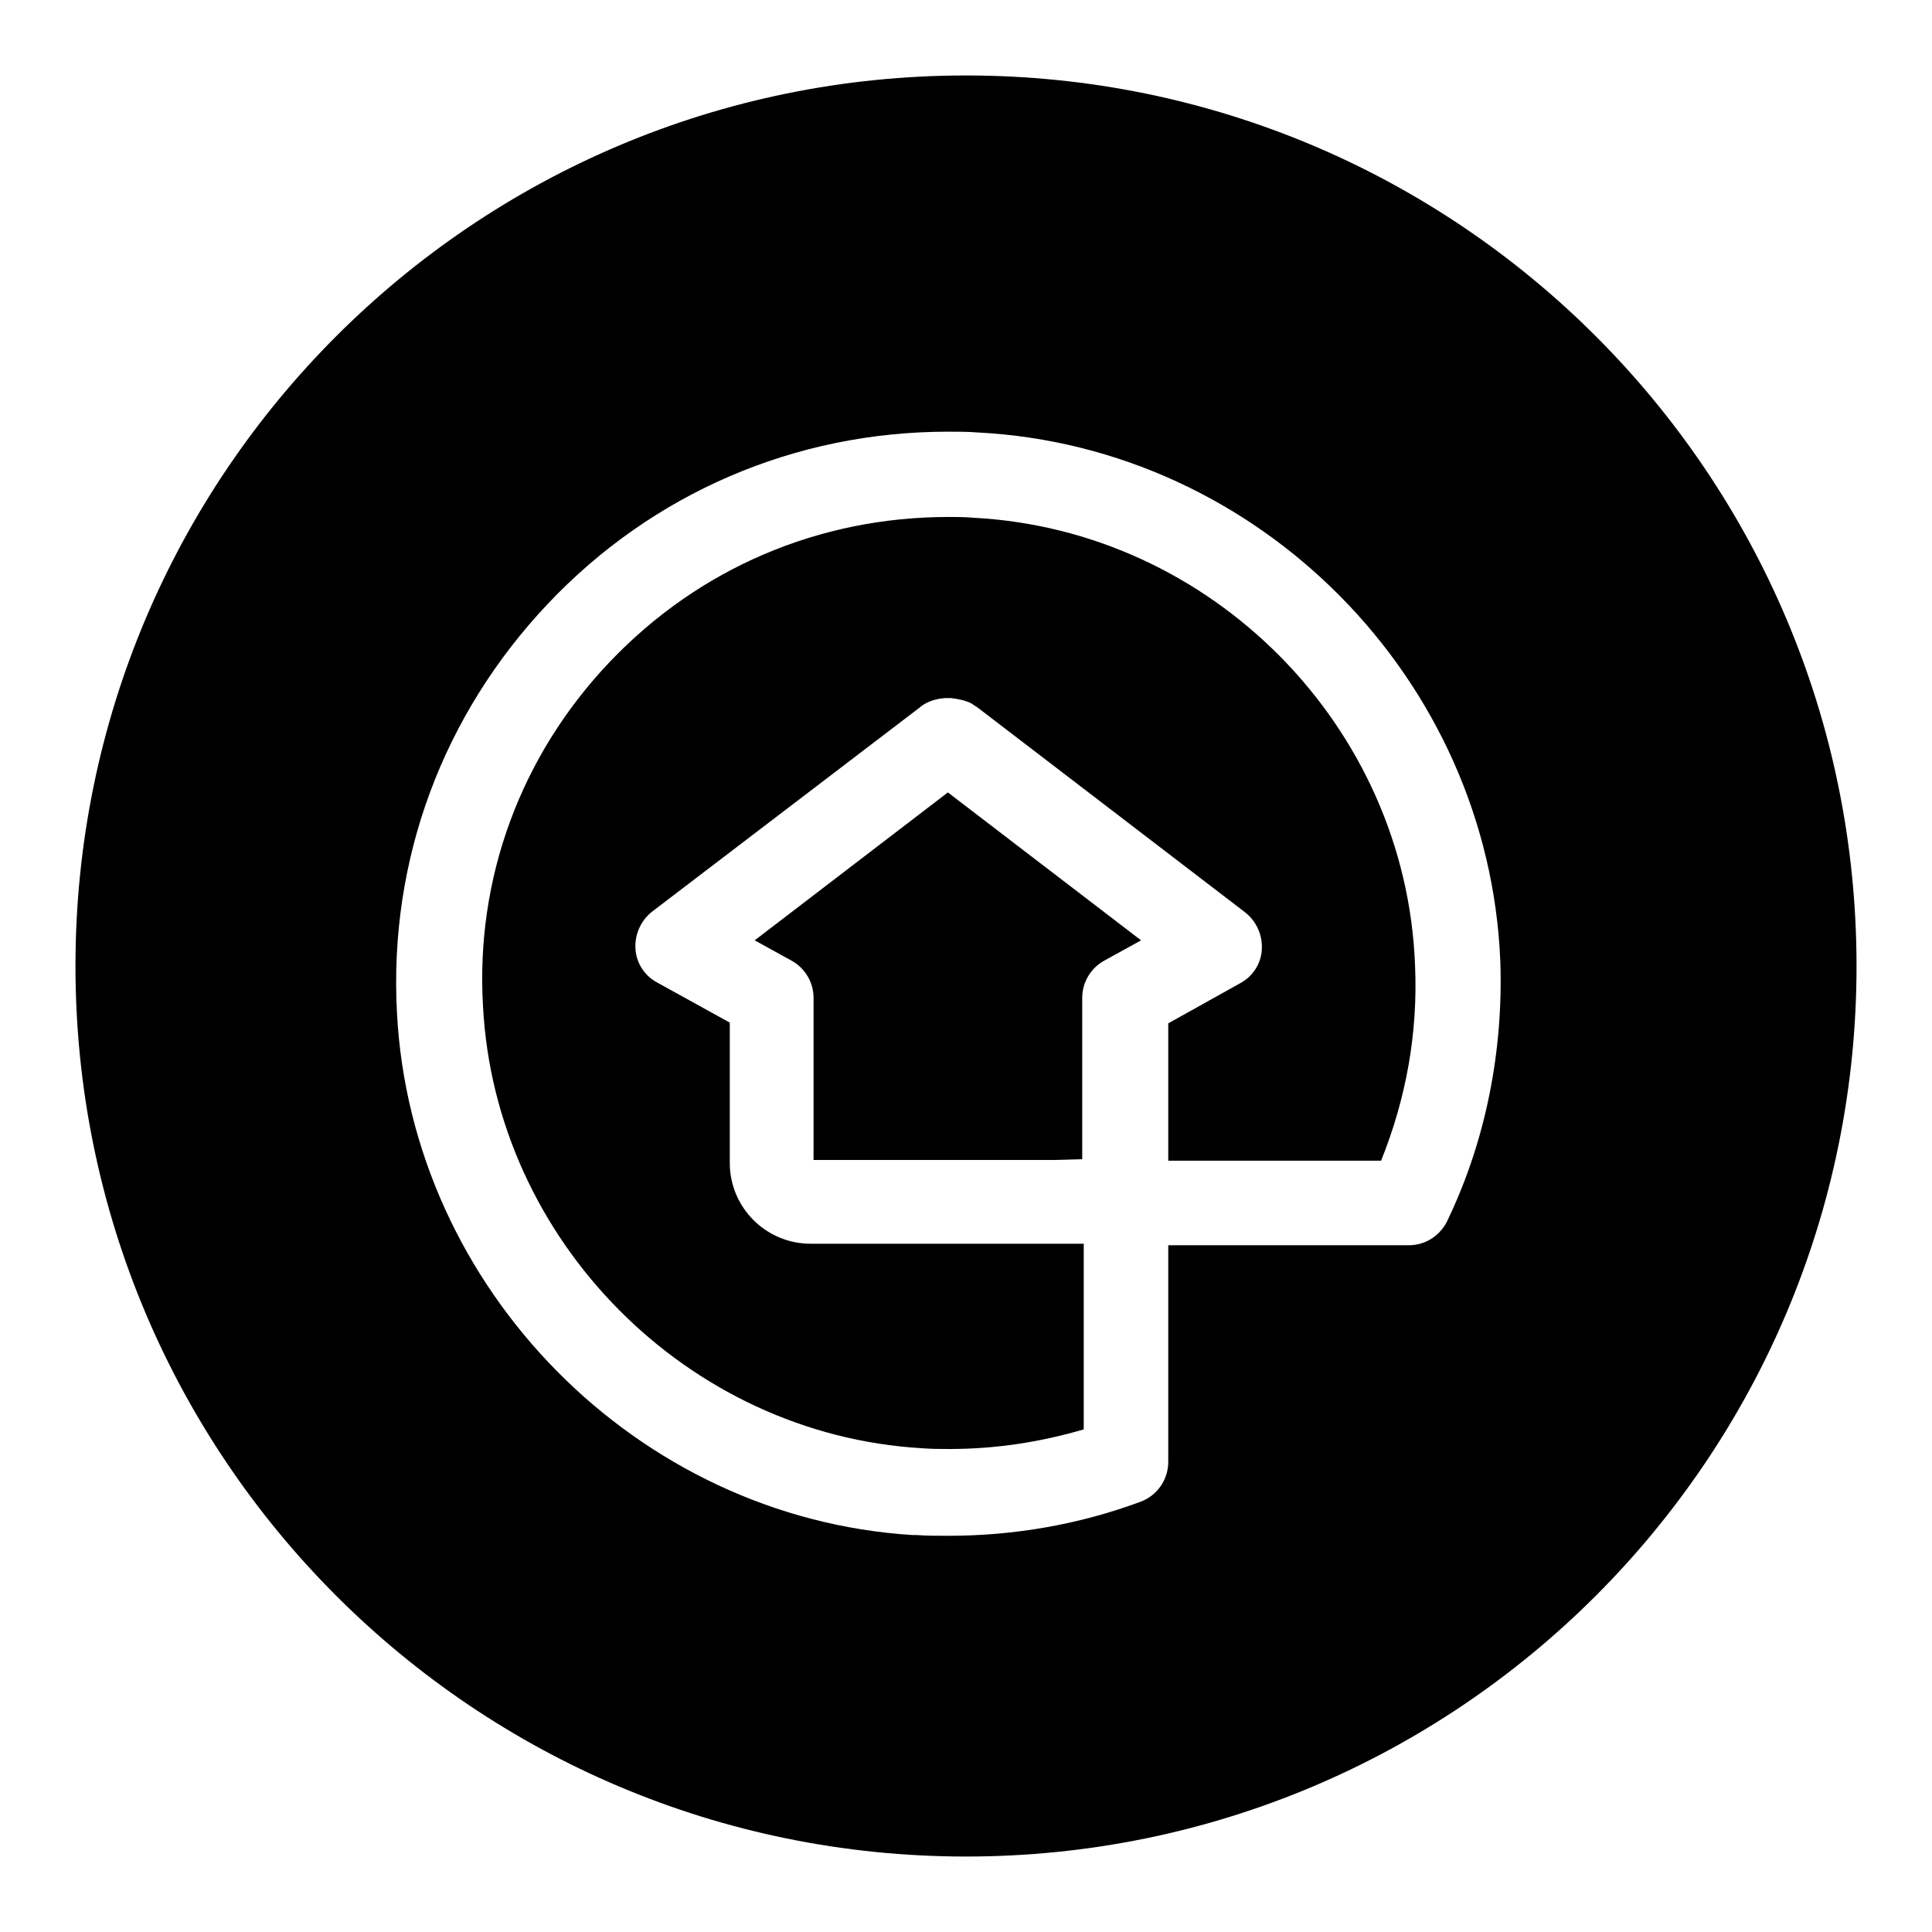 <?xml version="1.0" encoding="utf-8"?>
<!-- Svg Vector Icons : http://www.onlinewebfonts.com/icon -->
<!DOCTYPE svg PUBLIC "-//W3C//DTD SVG 1.1//EN" "http://www.w3.org/Graphics/SVG/1.1/DTD/svg11.dtd">
<svg version="1.1" xmlns="http://www.w3.org/2000/svg" xmlns:xlink="http://www.w3.org/1999/xlink" x="0px" y="0px" viewBox="0 0 256 256" enable-background="new 0 0 256 256" xml:space="preserve">
<g><g><path fill="#000000" d="M128,246c-65.2,0-118-52.8-118-118C10,62.8,62.8,10,128,10c65.2,0,118,52.8,118,118C246,193.2,193.2,246,128,246z M129.5,57.3c-1.3-0.1-2.6-0.1-3.9-0.1c-20.2,0-39.1,8.1-53,22.8c-13.9,14.7-21.1,33.9-20,54.2c1.9,36.6,31.8,66.9,68.3,69.2v0l0.5,0c1.4,0.1,2.8,0.1,4.3,0.1c8.7,0,17.3-1.5,25.4-4.5c2.2-0.8,3.7-2.9,3.7-5.3l0-28.7h25.5l0,0h6.4c2.3,0,4.3-1.4,5.2-3.5c5-10.5,7.3-22.3,6.9-34.1C197.3,90,166.9,59.2,129.5,57.3z M154.8,153.7v-18.1l9.5-5.3c1.7-0.9,2.8-2.6,2.9-4.5c0.1-1.9-0.7-3.7-2.2-4.9l-35.4-27.1c-0.3-0.2-0.6-0.4-0.9-0.6c-0.8-0.4-1.8-0.6-2.7-0.7c-0.1,0-0.2,0-0.3,0h-0.5v0c-1.3,0.1-2.5,0.5-3.4,1.3l-35.4,27c-1.5,1.2-2.3,3-2.2,4.9c0.1,1.9,1.2,3.6,2.9,4.5l9.6,5.3v18.6c0,5.9,4.8,10.7,10.7,10.7h5.5l0,0h30.7v24.6c-5.8,1.7-11.7,2.6-17.8,2.6c-1.2,0-2.4,0-3.6-0.1c-31.1-1.8-56.6-27.5-58.2-58.6C63,116.4,69,100.1,80.8,87.7c11.8-12.4,27.7-19.2,44.9-19.2c1.1,0,2.1,0,3.2,0.1c31.6,1.6,57.4,27.6,58.6,59.3c0.4,9-1.2,17.7-4.5,25.9H154.8z M139.8,153.7h-27v0h-5v-21.5c0-2-1.1-3.9-2.9-4.9l-4.9-2.7l25.6-19.6l25.6,19.6l-4.9,2.7c-1.8,1-2.9,2.9-2.9,4.9v21.4L139.8,153.7z"/></g></g>
</svg>